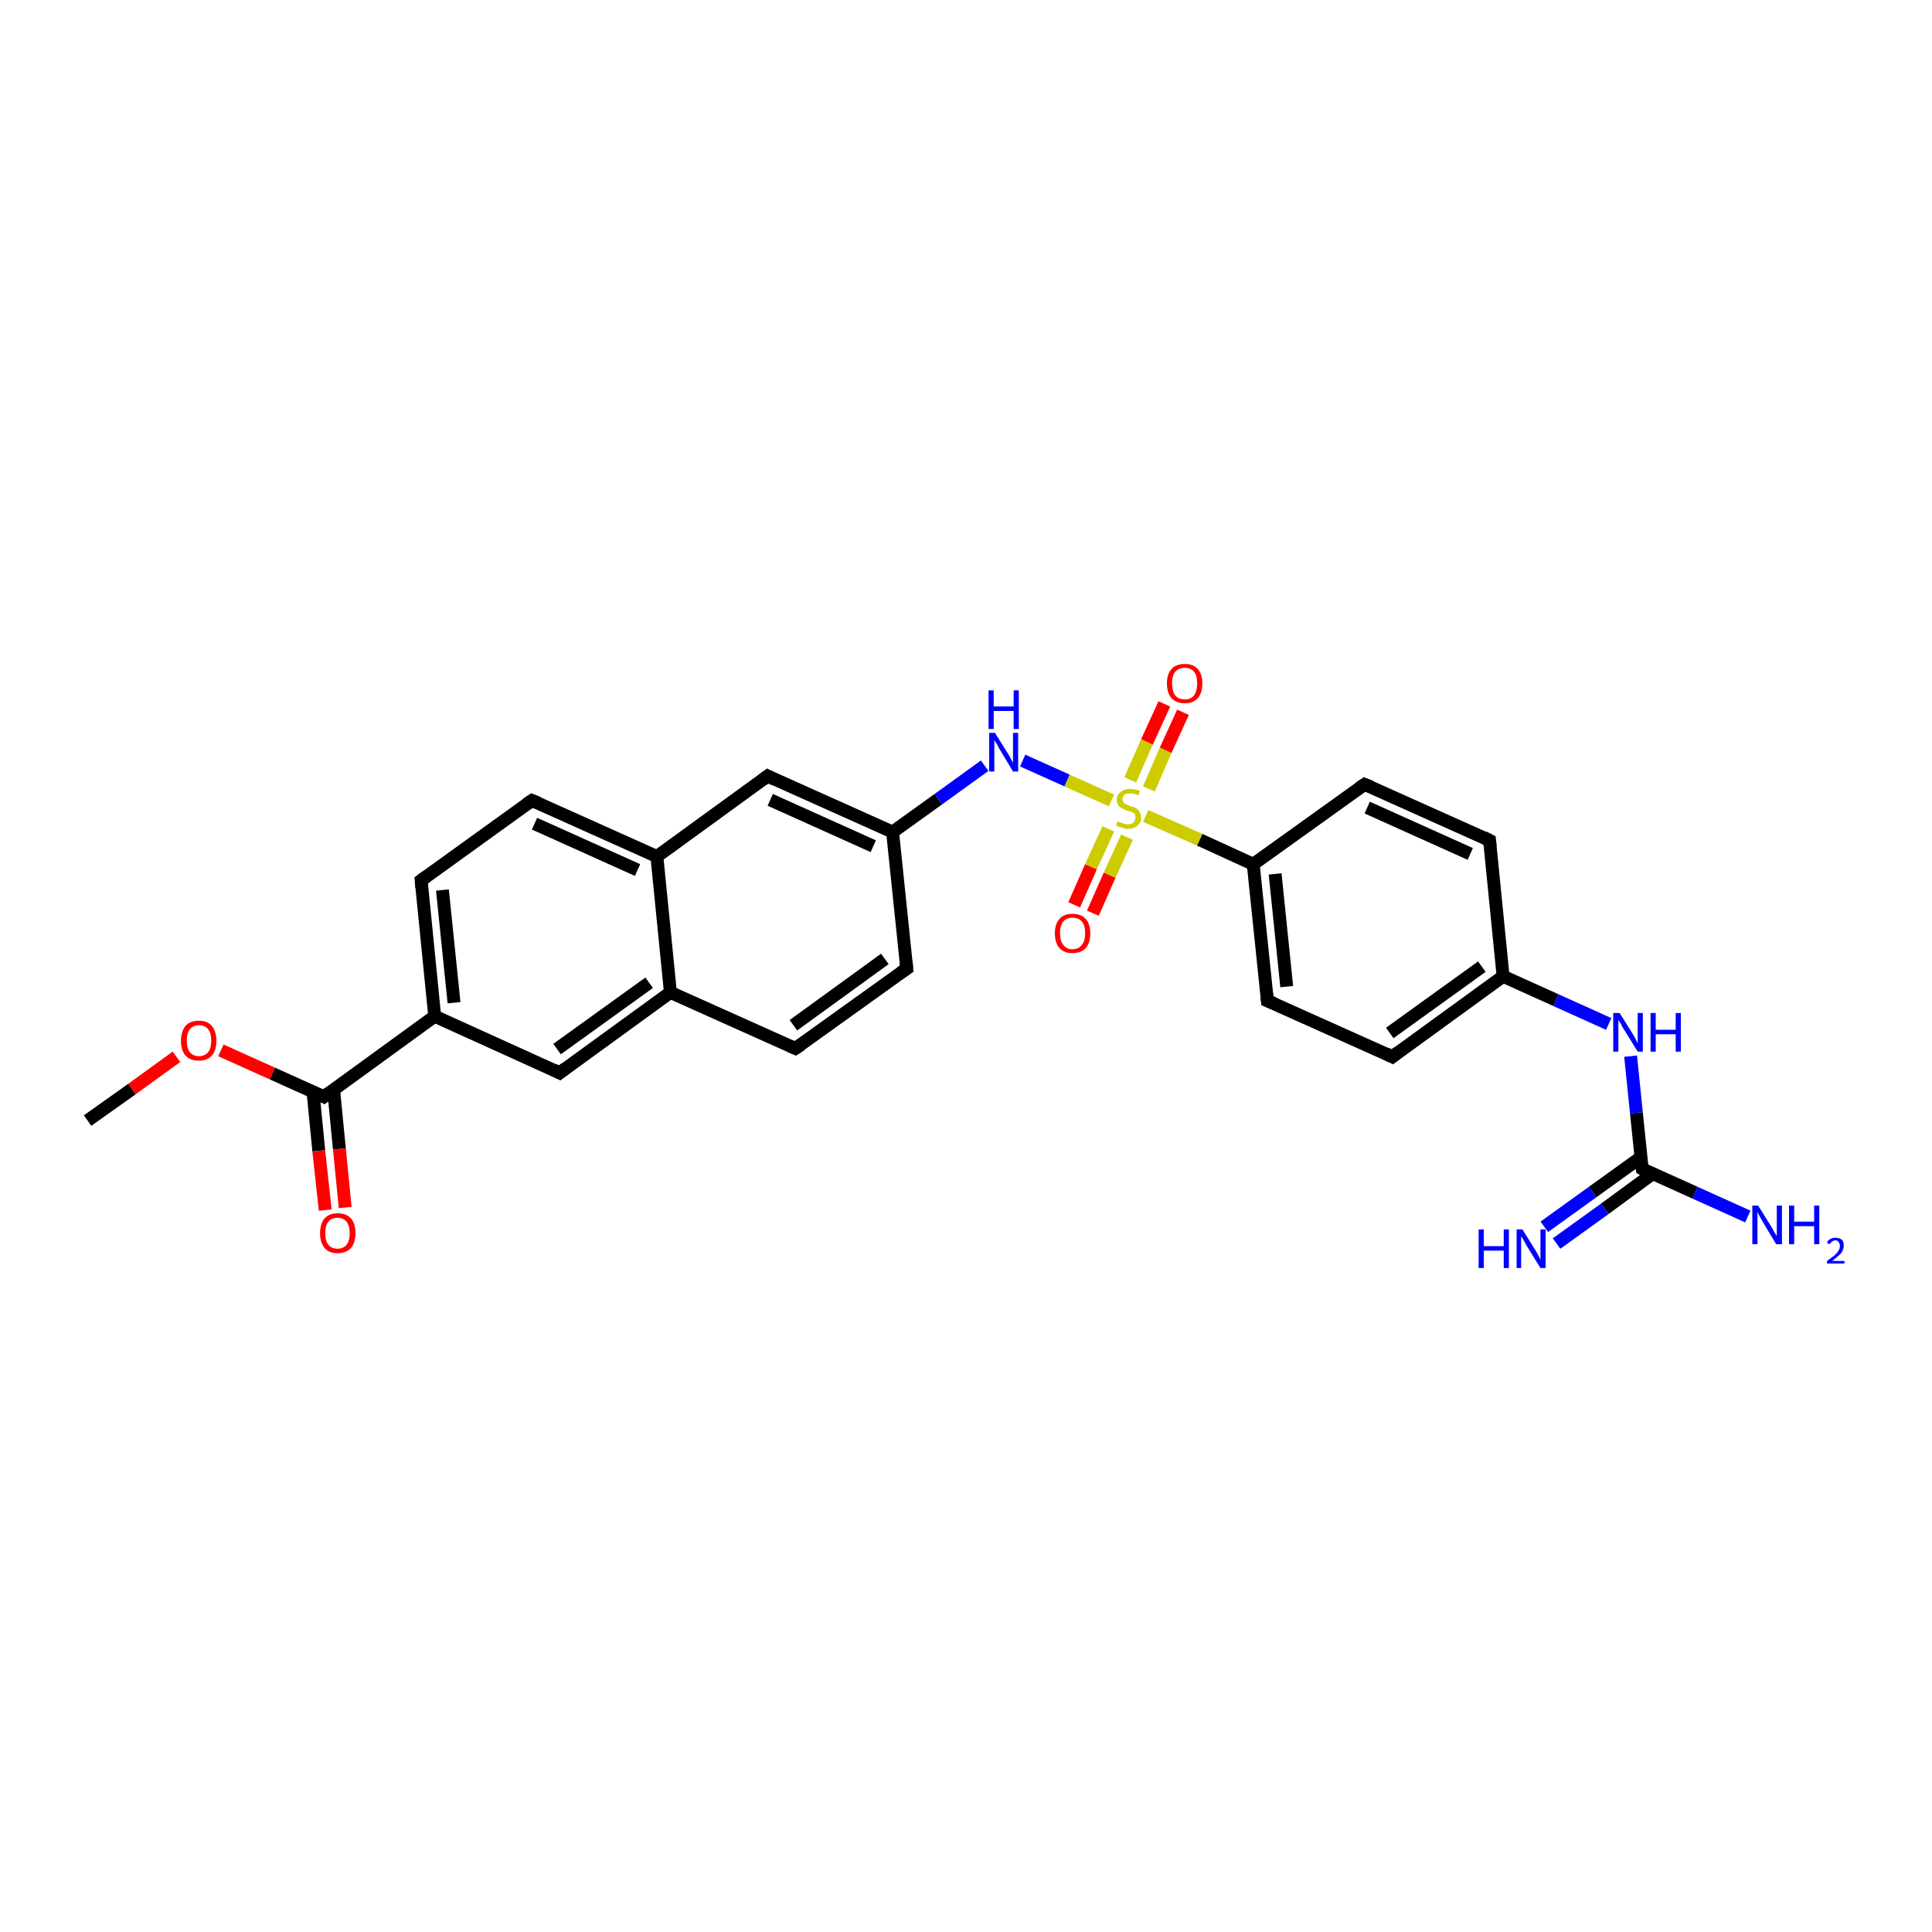 <?xml version='1.0' encoding='iso-8859-1'?>
<svg version='1.1' baseProfile='full'
              xmlns='http://www.w3.org/2000/svg'
                      xmlns:rdkit='http://www.rdkit.org/xml'
                      xmlns:xlink='http://www.w3.org/1999/xlink'
                  xml:space='preserve'
width='300px' height='300px' viewBox='0 0 300 300'>
<!-- END OF HEADER -->
<rect style='opacity:1.0;fill:#FFFFFF;stroke:none' width='300.0' height='300.0' x='0.0' y='0.0'> </rect>
<path class='bond-0 atom-0 atom-1' d='M 13.6,174.0 L 20.5,169.1' style='fill:none;fill-rule:evenodd;stroke:#000000;stroke-width:2.0px;stroke-linecap:butt;stroke-linejoin:miter;stroke-opacity:1' />
<path class='bond-0 atom-0 atom-1' d='M 20.5,169.1 L 27.4,164.1' style='fill:none;fill-rule:evenodd;stroke:#FF0000;stroke-width:2.0px;stroke-linecap:butt;stroke-linejoin:miter;stroke-opacity:1' />
<path class='bond-1 atom-1 atom-2' d='M 34.3,163.1 L 42.3,166.7' style='fill:none;fill-rule:evenodd;stroke:#FF0000;stroke-width:2.0px;stroke-linecap:butt;stroke-linejoin:miter;stroke-opacity:1' />
<path class='bond-1 atom-1 atom-2' d='M 42.3,166.7 L 50.3,170.3' style='fill:none;fill-rule:evenodd;stroke:#000000;stroke-width:2.0px;stroke-linecap:butt;stroke-linejoin:miter;stroke-opacity:1' />
<path class='bond-2 atom-2 atom-3' d='M 48.6,169.5 L 49.5,178.7' style='fill:none;fill-rule:evenodd;stroke:#000000;stroke-width:2.0px;stroke-linecap:butt;stroke-linejoin:miter;stroke-opacity:1' />
<path class='bond-2 atom-2 atom-3' d='M 49.5,178.7 L 50.5,187.9' style='fill:none;fill-rule:evenodd;stroke:#FF0000;stroke-width:2.0px;stroke-linecap:butt;stroke-linejoin:miter;stroke-opacity:1' />
<path class='bond-2 atom-2 atom-3' d='M 51.8,169.2 L 52.7,178.4' style='fill:none;fill-rule:evenodd;stroke:#000000;stroke-width:2.0px;stroke-linecap:butt;stroke-linejoin:miter;stroke-opacity:1' />
<path class='bond-2 atom-2 atom-3' d='M 52.7,178.4 L 53.6,187.5' style='fill:none;fill-rule:evenodd;stroke:#FF0000;stroke-width:2.0px;stroke-linecap:butt;stroke-linejoin:miter;stroke-opacity:1' />
<path class='bond-3 atom-2 atom-4' d='M 50.3,170.3 L 67.5,157.8' style='fill:none;fill-rule:evenodd;stroke:#000000;stroke-width:2.0px;stroke-linecap:butt;stroke-linejoin:miter;stroke-opacity:1' />
<path class='bond-4 atom-4 atom-5' d='M 67.5,157.8 L 65.4,136.7' style='fill:none;fill-rule:evenodd;stroke:#000000;stroke-width:2.0px;stroke-linecap:butt;stroke-linejoin:miter;stroke-opacity:1' />
<path class='bond-4 atom-4 atom-5' d='M 70.5,155.7 L 68.7,138.2' style='fill:none;fill-rule:evenodd;stroke:#000000;stroke-width:2.0px;stroke-linecap:butt;stroke-linejoin:miter;stroke-opacity:1' />
<path class='bond-5 atom-5 atom-6' d='M 65.4,136.7 L 82.6,124.3' style='fill:none;fill-rule:evenodd;stroke:#000000;stroke-width:2.0px;stroke-linecap:butt;stroke-linejoin:miter;stroke-opacity:1' />
<path class='bond-6 atom-6 atom-7' d='M 82.6,124.3 L 102.0,133.0' style='fill:none;fill-rule:evenodd;stroke:#000000;stroke-width:2.0px;stroke-linecap:butt;stroke-linejoin:miter;stroke-opacity:1' />
<path class='bond-6 atom-6 atom-7' d='M 83.0,127.9 L 99.0,135.1' style='fill:none;fill-rule:evenodd;stroke:#000000;stroke-width:2.0px;stroke-linecap:butt;stroke-linejoin:miter;stroke-opacity:1' />
<path class='bond-7 atom-7 atom-8' d='M 102.0,133.0 L 119.2,120.5' style='fill:none;fill-rule:evenodd;stroke:#000000;stroke-width:2.0px;stroke-linecap:butt;stroke-linejoin:miter;stroke-opacity:1' />
<path class='bond-8 atom-8 atom-9' d='M 119.2,120.5 L 138.6,129.2' style='fill:none;fill-rule:evenodd;stroke:#000000;stroke-width:2.0px;stroke-linecap:butt;stroke-linejoin:miter;stroke-opacity:1' />
<path class='bond-8 atom-8 atom-9' d='M 119.6,124.2 L 135.6,131.4' style='fill:none;fill-rule:evenodd;stroke:#000000;stroke-width:2.0px;stroke-linecap:butt;stroke-linejoin:miter;stroke-opacity:1' />
<path class='bond-9 atom-9 atom-10' d='M 138.6,129.2 L 145.7,124.1' style='fill:none;fill-rule:evenodd;stroke:#000000;stroke-width:2.0px;stroke-linecap:butt;stroke-linejoin:miter;stroke-opacity:1' />
<path class='bond-9 atom-9 atom-10' d='M 145.7,124.1 L 152.9,118.9' style='fill:none;fill-rule:evenodd;stroke:#0000FF;stroke-width:2.0px;stroke-linecap:butt;stroke-linejoin:miter;stroke-opacity:1' />
<path class='bond-10 atom-10 atom-11' d='M 158.8,118.1 L 165.7,121.2' style='fill:none;fill-rule:evenodd;stroke:#0000FF;stroke-width:2.0px;stroke-linecap:butt;stroke-linejoin:miter;stroke-opacity:1' />
<path class='bond-10 atom-10 atom-11' d='M 165.7,121.2 L 172.6,124.3' style='fill:none;fill-rule:evenodd;stroke:#CCCC00;stroke-width:2.0px;stroke-linecap:butt;stroke-linejoin:miter;stroke-opacity:1' />
<path class='bond-11 atom-11 atom-12' d='M 172.1,128.7 L 169.4,134.6' style='fill:none;fill-rule:evenodd;stroke:#CCCC00;stroke-width:2.0px;stroke-linecap:butt;stroke-linejoin:miter;stroke-opacity:1' />
<path class='bond-11 atom-11 atom-12' d='M 169.4,134.6 L 166.8,140.5' style='fill:none;fill-rule:evenodd;stroke:#FF0000;stroke-width:2.0px;stroke-linecap:butt;stroke-linejoin:miter;stroke-opacity:1' />
<path class='bond-11 atom-11 atom-12' d='M 175.0,130.0 L 172.3,135.9' style='fill:none;fill-rule:evenodd;stroke:#CCCC00;stroke-width:2.0px;stroke-linecap:butt;stroke-linejoin:miter;stroke-opacity:1' />
<path class='bond-11 atom-11 atom-12' d='M 172.3,135.9 L 169.7,141.8' style='fill:none;fill-rule:evenodd;stroke:#FF0000;stroke-width:2.0px;stroke-linecap:butt;stroke-linejoin:miter;stroke-opacity:1' />
<path class='bond-12 atom-11 atom-13' d='M 178.4,122.5 L 181.0,116.5' style='fill:none;fill-rule:evenodd;stroke:#CCCC00;stroke-width:2.0px;stroke-linecap:butt;stroke-linejoin:miter;stroke-opacity:1' />
<path class='bond-12 atom-11 atom-13' d='M 181.0,116.5 L 183.7,110.6' style='fill:none;fill-rule:evenodd;stroke:#FF0000;stroke-width:2.0px;stroke-linecap:butt;stroke-linejoin:miter;stroke-opacity:1' />
<path class='bond-12 atom-11 atom-13' d='M 175.5,121.1 L 178.1,115.2' style='fill:none;fill-rule:evenodd;stroke:#CCCC00;stroke-width:2.0px;stroke-linecap:butt;stroke-linejoin:miter;stroke-opacity:1' />
<path class='bond-12 atom-11 atom-13' d='M 178.1,115.2 L 180.8,109.3' style='fill:none;fill-rule:evenodd;stroke:#FF0000;stroke-width:2.0px;stroke-linecap:butt;stroke-linejoin:miter;stroke-opacity:1' />
<path class='bond-13 atom-11 atom-14' d='M 177.9,126.7 L 186.3,130.4' style='fill:none;fill-rule:evenodd;stroke:#CCCC00;stroke-width:2.0px;stroke-linecap:butt;stroke-linejoin:miter;stroke-opacity:1' />
<path class='bond-13 atom-11 atom-14' d='M 186.3,130.4 L 194.6,134.2' style='fill:none;fill-rule:evenodd;stroke:#000000;stroke-width:2.0px;stroke-linecap:butt;stroke-linejoin:miter;stroke-opacity:1' />
<path class='bond-14 atom-14 atom-15' d='M 194.6,134.2 L 196.8,155.4' style='fill:none;fill-rule:evenodd;stroke:#000000;stroke-width:2.0px;stroke-linecap:butt;stroke-linejoin:miter;stroke-opacity:1' />
<path class='bond-14 atom-14 atom-15' d='M 198.0,135.7 L 199.8,153.2' style='fill:none;fill-rule:evenodd;stroke:#000000;stroke-width:2.0px;stroke-linecap:butt;stroke-linejoin:miter;stroke-opacity:1' />
<path class='bond-15 atom-15 atom-16' d='M 196.8,155.4 L 216.2,164.1' style='fill:none;fill-rule:evenodd;stroke:#000000;stroke-width:2.0px;stroke-linecap:butt;stroke-linejoin:miter;stroke-opacity:1' />
<path class='bond-16 atom-16 atom-17' d='M 216.2,164.1 L 233.4,151.6' style='fill:none;fill-rule:evenodd;stroke:#000000;stroke-width:2.0px;stroke-linecap:butt;stroke-linejoin:miter;stroke-opacity:1' />
<path class='bond-16 atom-16 atom-17' d='M 215.8,160.4 L 230.1,150.1' style='fill:none;fill-rule:evenodd;stroke:#000000;stroke-width:2.0px;stroke-linecap:butt;stroke-linejoin:miter;stroke-opacity:1' />
<path class='bond-17 atom-17 atom-18' d='M 233.4,151.6 L 241.6,155.3' style='fill:none;fill-rule:evenodd;stroke:#000000;stroke-width:2.0px;stroke-linecap:butt;stroke-linejoin:miter;stroke-opacity:1' />
<path class='bond-17 atom-17 atom-18' d='M 241.6,155.3 L 249.8,159.0' style='fill:none;fill-rule:evenodd;stroke:#0000FF;stroke-width:2.0px;stroke-linecap:butt;stroke-linejoin:miter;stroke-opacity:1' />
<path class='bond-18 atom-18 atom-19' d='M 253.2,164.0 L 254.1,172.8' style='fill:none;fill-rule:evenodd;stroke:#0000FF;stroke-width:2.0px;stroke-linecap:butt;stroke-linejoin:miter;stroke-opacity:1' />
<path class='bond-18 atom-18 atom-19' d='M 254.1,172.8 L 255.0,181.5' style='fill:none;fill-rule:evenodd;stroke:#000000;stroke-width:2.0px;stroke-linecap:butt;stroke-linejoin:miter;stroke-opacity:1' />
<path class='bond-19 atom-19 atom-20' d='M 255.0,181.5 L 263.2,185.2' style='fill:none;fill-rule:evenodd;stroke:#000000;stroke-width:2.0px;stroke-linecap:butt;stroke-linejoin:miter;stroke-opacity:1' />
<path class='bond-19 atom-19 atom-20' d='M 263.2,185.2 L 271.4,188.9' style='fill:none;fill-rule:evenodd;stroke:#0000FF;stroke-width:2.0px;stroke-linecap:butt;stroke-linejoin:miter;stroke-opacity:1' />
<path class='bond-20 atom-19 atom-21' d='M 254.8,179.7 L 247.3,185.1' style='fill:none;fill-rule:evenodd;stroke:#000000;stroke-width:2.0px;stroke-linecap:butt;stroke-linejoin:miter;stroke-opacity:1' />
<path class='bond-20 atom-19 atom-21' d='M 247.3,185.1 L 239.8,190.5' style='fill:none;fill-rule:evenodd;stroke:#0000FF;stroke-width:2.0px;stroke-linecap:butt;stroke-linejoin:miter;stroke-opacity:1' />
<path class='bond-20 atom-19 atom-21' d='M 256.7,182.2 L 249.2,187.7' style='fill:none;fill-rule:evenodd;stroke:#000000;stroke-width:2.0px;stroke-linecap:butt;stroke-linejoin:miter;stroke-opacity:1' />
<path class='bond-20 atom-19 atom-21' d='M 249.2,187.7 L 241.7,193.1' style='fill:none;fill-rule:evenodd;stroke:#0000FF;stroke-width:2.0px;stroke-linecap:butt;stroke-linejoin:miter;stroke-opacity:1' />
<path class='bond-21 atom-17 atom-22' d='M 233.4,151.6 L 231.3,130.5' style='fill:none;fill-rule:evenodd;stroke:#000000;stroke-width:2.0px;stroke-linecap:butt;stroke-linejoin:miter;stroke-opacity:1' />
<path class='bond-22 atom-22 atom-23' d='M 231.3,130.5 L 211.9,121.8' style='fill:none;fill-rule:evenodd;stroke:#000000;stroke-width:2.0px;stroke-linecap:butt;stroke-linejoin:miter;stroke-opacity:1' />
<path class='bond-22 atom-22 atom-23' d='M 228.3,132.6 L 212.3,125.4' style='fill:none;fill-rule:evenodd;stroke:#000000;stroke-width:2.0px;stroke-linecap:butt;stroke-linejoin:miter;stroke-opacity:1' />
<path class='bond-23 atom-9 atom-24' d='M 138.6,129.2 L 140.8,150.4' style='fill:none;fill-rule:evenodd;stroke:#000000;stroke-width:2.0px;stroke-linecap:butt;stroke-linejoin:miter;stroke-opacity:1' />
<path class='bond-24 atom-24 atom-25' d='M 140.8,150.4 L 123.5,162.8' style='fill:none;fill-rule:evenodd;stroke:#000000;stroke-width:2.0px;stroke-linecap:butt;stroke-linejoin:miter;stroke-opacity:1' />
<path class='bond-24 atom-24 atom-25' d='M 137.4,148.9 L 123.2,159.2' style='fill:none;fill-rule:evenodd;stroke:#000000;stroke-width:2.0px;stroke-linecap:butt;stroke-linejoin:miter;stroke-opacity:1' />
<path class='bond-25 atom-25 atom-26' d='M 123.5,162.8 L 104.1,154.1' style='fill:none;fill-rule:evenodd;stroke:#000000;stroke-width:2.0px;stroke-linecap:butt;stroke-linejoin:miter;stroke-opacity:1' />
<path class='bond-26 atom-26 atom-27' d='M 104.1,154.1 L 86.9,166.6' style='fill:none;fill-rule:evenodd;stroke:#000000;stroke-width:2.0px;stroke-linecap:butt;stroke-linejoin:miter;stroke-opacity:1' />
<path class='bond-26 atom-26 atom-27' d='M 100.8,152.6 L 86.5,162.9' style='fill:none;fill-rule:evenodd;stroke:#000000;stroke-width:2.0px;stroke-linecap:butt;stroke-linejoin:miter;stroke-opacity:1' />
<path class='bond-27 atom-27 atom-4' d='M 86.9,166.6 L 67.5,157.8' style='fill:none;fill-rule:evenodd;stroke:#000000;stroke-width:2.0px;stroke-linecap:butt;stroke-linejoin:miter;stroke-opacity:1' />
<path class='bond-28 atom-26 atom-7' d='M 104.1,154.1 L 102.0,133.0' style='fill:none;fill-rule:evenodd;stroke:#000000;stroke-width:2.0px;stroke-linecap:butt;stroke-linejoin:miter;stroke-opacity:1' />
<path class='bond-29 atom-23 atom-14' d='M 211.9,121.8 L 194.6,134.2' style='fill:none;fill-rule:evenodd;stroke:#000000;stroke-width:2.0px;stroke-linecap:butt;stroke-linejoin:miter;stroke-opacity:1' />
<path d='M 49.9,170.1 L 50.3,170.3 L 51.1,169.7' style='fill:none;stroke:#000000;stroke-width:2.0px;stroke-linecap:butt;stroke-linejoin:miter;stroke-opacity:1;' />
<path d='M 65.5,137.8 L 65.4,136.7 L 66.2,136.1' style='fill:none;stroke:#000000;stroke-width:2.0px;stroke-linecap:butt;stroke-linejoin:miter;stroke-opacity:1;' />
<path d='M 81.7,124.9 L 82.6,124.3 L 83.6,124.7' style='fill:none;stroke:#000000;stroke-width:2.0px;stroke-linecap:butt;stroke-linejoin:miter;stroke-opacity:1;' />
<path d='M 118.4,121.1 L 119.2,120.5 L 120.2,121.0' style='fill:none;stroke:#000000;stroke-width:2.0px;stroke-linecap:butt;stroke-linejoin:miter;stroke-opacity:1;' />
<path d='M 196.7,154.3 L 196.8,155.4 L 197.8,155.8' style='fill:none;stroke:#000000;stroke-width:2.0px;stroke-linecap:butt;stroke-linejoin:miter;stroke-opacity:1;' />
<path d='M 215.2,163.6 L 216.2,164.1 L 217.1,163.4' style='fill:none;stroke:#000000;stroke-width:2.0px;stroke-linecap:butt;stroke-linejoin:miter;stroke-opacity:1;' />
<path d='M 254.9,181.0 L 255.0,181.5 L 255.4,181.7' style='fill:none;stroke:#000000;stroke-width:2.0px;stroke-linecap:butt;stroke-linejoin:miter;stroke-opacity:1;' />
<path d='M 231.4,131.5 L 231.3,130.5 L 230.3,130.0' style='fill:none;stroke:#000000;stroke-width:2.0px;stroke-linecap:butt;stroke-linejoin:miter;stroke-opacity:1;' />
<path d='M 212.9,122.2 L 211.9,121.8 L 211.0,122.4' style='fill:none;stroke:#000000;stroke-width:2.0px;stroke-linecap:butt;stroke-linejoin:miter;stroke-opacity:1;' />
<path d='M 140.7,149.3 L 140.8,150.4 L 139.9,151.0' style='fill:none;stroke:#000000;stroke-width:2.0px;stroke-linecap:butt;stroke-linejoin:miter;stroke-opacity:1;' />
<path d='M 124.4,162.2 L 123.5,162.8 L 122.6,162.4' style='fill:none;stroke:#000000;stroke-width:2.0px;stroke-linecap:butt;stroke-linejoin:miter;stroke-opacity:1;' />
<path d='M 87.8,165.9 L 86.9,166.6 L 85.9,166.1' style='fill:none;stroke:#000000;stroke-width:2.0px;stroke-linecap:butt;stroke-linejoin:miter;stroke-opacity:1;' />
<path class='atom-1' d='M 28.1 161.6
Q 28.1 160.2, 28.8 159.3
Q 29.5 158.5, 30.9 158.5
Q 32.2 158.5, 32.9 159.3
Q 33.6 160.2, 33.6 161.6
Q 33.6 163.1, 32.9 163.9
Q 32.2 164.7, 30.9 164.7
Q 29.5 164.7, 28.8 163.9
Q 28.1 163.1, 28.1 161.6
M 30.9 164.0
Q 31.8 164.0, 32.3 163.4
Q 32.8 162.8, 32.8 161.6
Q 32.8 160.4, 32.3 159.8
Q 31.8 159.2, 30.9 159.2
Q 30.0 159.2, 29.5 159.8
Q 29.0 160.4, 29.0 161.6
Q 29.0 162.8, 29.5 163.4
Q 30.0 164.0, 30.9 164.0
' fill='#FF0000'/>
<path class='atom-3' d='M 49.7 191.5
Q 49.7 190.0, 50.4 189.2
Q 51.1 188.4, 52.4 188.4
Q 53.8 188.4, 54.5 189.2
Q 55.2 190.0, 55.2 191.5
Q 55.2 192.9, 54.5 193.8
Q 53.7 194.6, 52.4 194.6
Q 51.1 194.6, 50.4 193.8
Q 49.7 192.9, 49.7 191.5
M 52.4 193.9
Q 53.3 193.9, 53.8 193.3
Q 54.3 192.7, 54.3 191.5
Q 54.3 190.3, 53.8 189.7
Q 53.3 189.1, 52.4 189.1
Q 51.5 189.1, 51.0 189.7
Q 50.5 190.3, 50.5 191.5
Q 50.5 192.7, 51.0 193.3
Q 51.5 193.9, 52.4 193.9
' fill='#FF0000'/>
<path class='atom-10' d='M 154.5 113.8
L 156.5 117.0
Q 156.7 117.3, 157.0 117.9
Q 157.3 118.4, 157.3 118.5
L 157.3 113.8
L 158.1 113.8
L 158.1 119.8
L 157.3 119.8
L 155.2 116.3
Q 155.0 115.9, 154.7 115.4
Q 154.4 115.0, 154.4 114.8
L 154.4 119.8
L 153.6 119.8
L 153.6 113.8
L 154.5 113.8
' fill='#0000FF'/>
<path class='atom-10' d='M 153.5 107.2
L 154.3 107.2
L 154.3 109.7
L 157.4 109.7
L 157.4 107.2
L 158.2 107.2
L 158.2 113.2
L 157.4 113.2
L 157.4 110.4
L 154.3 110.4
L 154.3 113.2
L 153.5 113.2
L 153.5 107.2
' fill='#0000FF'/>
<path class='atom-11' d='M 173.5 127.6
Q 173.6 127.6, 173.9 127.7
Q 174.2 127.8, 174.5 127.9
Q 174.8 128.0, 175.1 128.0
Q 175.7 128.0, 176.0 127.7
Q 176.3 127.4, 176.3 126.9
Q 176.3 126.6, 176.2 126.4
Q 176.0 126.2, 175.8 126.1
Q 175.5 126.0, 175.1 125.9
Q 174.5 125.7, 174.2 125.5
Q 173.9 125.4, 173.7 125.1
Q 173.4 124.7, 173.4 124.2
Q 173.4 123.4, 174.0 123.0
Q 174.5 122.5, 175.5 122.5
Q 176.2 122.5, 177.0 122.8
L 176.8 123.5
Q 176.1 123.2, 175.5 123.2
Q 174.9 123.2, 174.6 123.4
Q 174.3 123.7, 174.3 124.1
Q 174.3 124.4, 174.5 124.6
Q 174.6 124.8, 174.9 124.9
Q 175.1 125.0, 175.5 125.2
Q 176.1 125.3, 176.4 125.5
Q 176.7 125.7, 176.9 126.0
Q 177.2 126.4, 177.2 126.9
Q 177.2 127.8, 176.6 128.2
Q 176.1 128.7, 175.1 128.7
Q 174.6 128.7, 174.2 128.5
Q 173.8 128.4, 173.3 128.2
L 173.5 127.6
' fill='#CCCC00'/>
<path class='atom-12' d='M 163.8 144.9
Q 163.8 143.5, 164.5 142.7
Q 165.2 141.9, 166.5 141.9
Q 167.9 141.9, 168.6 142.7
Q 169.3 143.5, 169.3 144.9
Q 169.3 146.4, 168.6 147.2
Q 167.9 148.0, 166.5 148.0
Q 165.2 148.0, 164.5 147.2
Q 163.8 146.4, 163.8 144.9
M 166.5 147.4
Q 167.5 147.4, 168.0 146.7
Q 168.5 146.1, 168.5 144.9
Q 168.5 143.7, 168.0 143.1
Q 167.5 142.5, 166.5 142.5
Q 165.6 142.5, 165.1 143.1
Q 164.6 143.7, 164.6 144.9
Q 164.6 146.1, 165.1 146.7
Q 165.6 147.4, 166.5 147.4
' fill='#FF0000'/>
<path class='atom-13' d='M 181.2 106.1
Q 181.2 104.7, 181.9 103.9
Q 182.6 103.1, 184.0 103.1
Q 185.3 103.1, 186.0 103.9
Q 186.7 104.7, 186.7 106.1
Q 186.7 107.6, 186.0 108.4
Q 185.3 109.2, 184.0 109.2
Q 182.6 109.2, 181.9 108.4
Q 181.2 107.6, 181.2 106.1
M 184.0 108.6
Q 184.9 108.6, 185.4 108.0
Q 185.9 107.3, 185.9 106.1
Q 185.9 104.9, 185.4 104.3
Q 184.9 103.7, 184.0 103.7
Q 183.0 103.7, 182.5 104.3
Q 182.0 104.9, 182.0 106.1
Q 182.0 107.3, 182.5 108.0
Q 183.0 108.6, 184.0 108.6
' fill='#FF0000'/>
<path class='atom-18' d='M 251.5 157.3
L 253.5 160.5
Q 253.7 160.8, 254.0 161.4
Q 254.3 162.0, 254.3 162.0
L 254.3 157.3
L 255.1 157.3
L 255.1 163.3
L 254.3 163.3
L 252.2 159.9
Q 251.9 159.5, 251.7 159.0
Q 251.4 158.5, 251.3 158.4
L 251.3 163.3
L 250.5 163.3
L 250.5 157.3
L 251.5 157.3
' fill='#0000FF'/>
<path class='atom-18' d='M 256.3 157.3
L 257.1 157.3
L 257.1 159.9
L 260.2 159.9
L 260.2 157.3
L 261.0 157.3
L 261.0 163.3
L 260.2 163.3
L 260.2 160.6
L 257.1 160.6
L 257.1 163.3
L 256.3 163.3
L 256.3 157.3
' fill='#0000FF'/>
<path class='atom-20' d='M 273.0 187.2
L 275.0 190.4
Q 275.2 190.7, 275.5 191.3
Q 275.8 191.8, 275.9 191.9
L 275.9 187.2
L 276.7 187.2
L 276.7 193.2
L 275.8 193.2
L 273.7 189.7
Q 273.5 189.3, 273.2 188.8
Q 273.0 188.4, 272.9 188.2
L 272.9 193.2
L 272.1 193.2
L 272.1 187.2
L 273.0 187.2
' fill='#0000FF'/>
<path class='atom-20' d='M 277.8 187.2
L 278.6 187.2
L 278.6 189.7
L 281.7 189.7
L 281.7 187.2
L 282.5 187.2
L 282.5 193.2
L 281.7 193.2
L 281.7 190.4
L 278.6 190.4
L 278.6 193.2
L 277.8 193.2
L 277.8 187.2
' fill='#0000FF'/>
<path class='atom-20' d='M 283.7 193.0
Q 283.8 192.6, 284.2 192.4
Q 284.5 192.2, 285.0 192.2
Q 285.6 192.2, 286.0 192.5
Q 286.3 192.8, 286.3 193.4
Q 286.3 194.0, 285.9 194.6
Q 285.4 195.1, 284.5 195.8
L 286.4 195.8
L 286.4 196.2
L 283.7 196.2
L 283.7 195.8
Q 284.4 195.3, 284.9 194.9
Q 285.3 194.5, 285.5 194.2
Q 285.7 193.8, 285.7 193.5
Q 285.7 193.1, 285.5 192.9
Q 285.4 192.6, 285.0 192.6
Q 284.7 192.6, 284.5 192.8
Q 284.3 192.9, 284.1 193.2
L 283.7 193.0
' fill='#0000FF'/>
<path class='atom-21' d='M 229.6 190.9
L 230.4 190.9
L 230.4 193.5
L 233.5 193.5
L 233.5 190.9
L 234.3 190.9
L 234.3 196.9
L 233.5 196.9
L 233.5 194.2
L 230.4 194.2
L 230.4 196.9
L 229.6 196.9
L 229.6 190.9
' fill='#0000FF'/>
<path class='atom-21' d='M 236.4 190.9
L 238.4 194.1
Q 238.6 194.4, 238.9 195.0
Q 239.2 195.6, 239.2 195.6
L 239.2 190.9
L 240.0 190.9
L 240.0 196.9
L 239.2 196.9
L 237.1 193.5
Q 236.8 193.0, 236.6 192.6
Q 236.3 192.1, 236.2 192.0
L 236.2 196.9
L 235.5 196.9
L 235.5 190.9
L 236.4 190.9
' fill='#0000FF'/>
</svg>
